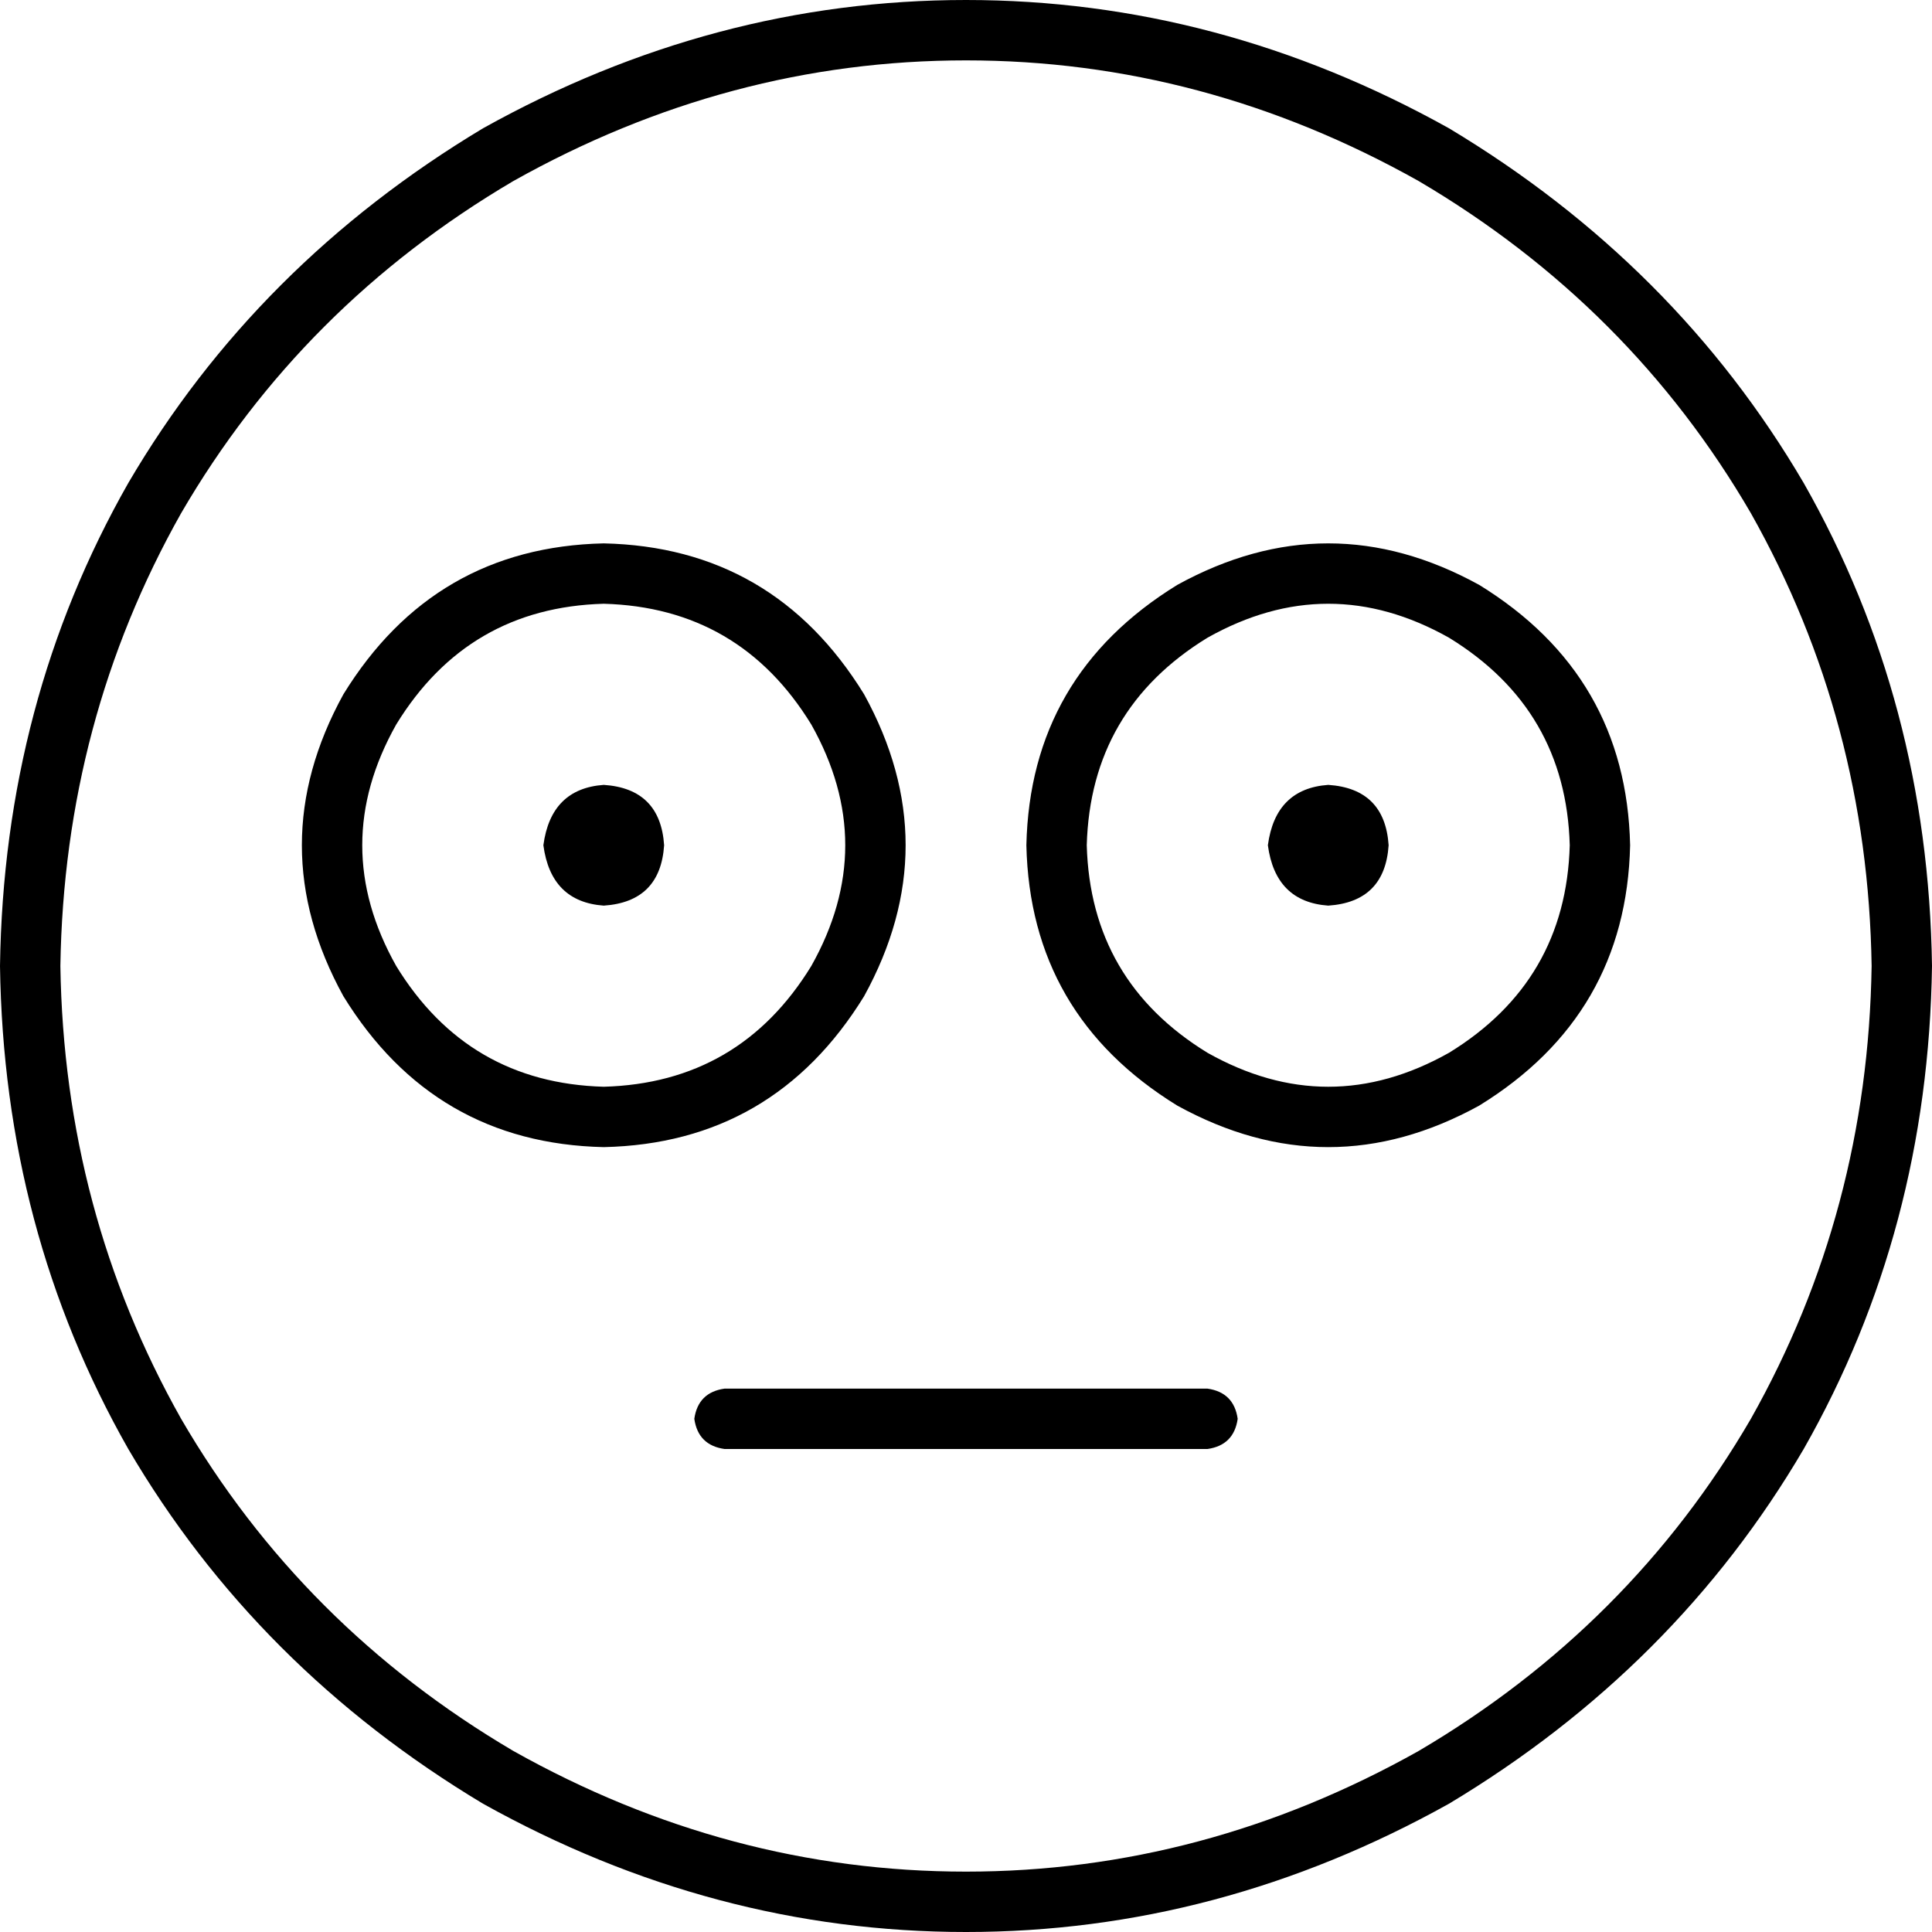 <svg xmlns="http://www.w3.org/2000/svg" viewBox="0 0 512 512">
  <path d="M 496 256 Q 495 191 464 136 L 464 136 L 464 136 Q 432 81 376 48 Q 319 16 256 16 Q 193 16 136 48 Q 80 81 48 136 Q 17 191 16 256 Q 17 321 48 376 Q 80 431 136 464 Q 193 496 256 496 Q 319 496 376 464 Q 432 431 464 376 Q 495 321 496 256 L 496 256 Z M 0 256 Q 1 186 34 128 L 34 128 L 34 128 Q 68 70 128 34 Q 189 0 256 0 Q 323 0 384 34 Q 444 70 478 128 Q 511 186 512 256 Q 511 326 478 384 Q 444 442 384 478 Q 323 512 256 512 Q 189 512 128 478 Q 68 442 34 384 Q 1 326 0 256 L 0 256 Z M 192 368 L 320 368 L 192 368 L 320 368 Q 327 369 328 376 Q 327 383 320 384 L 192 384 L 192 384 Q 185 383 184 376 Q 185 369 192 368 L 192 368 Z M 160 288 Q 196 287 215 256 Q 233 224 215 192 Q 196 161 160 160 Q 124 161 105 192 Q 87 224 105 256 Q 124 287 160 288 L 160 288 Z M 160 144 Q 205 145 229 184 Q 251 224 229 264 Q 205 303 160 304 Q 115 303 91 264 Q 69 224 91 184 Q 115 145 160 144 L 160 144 Z M 416 224 Q 415 188 384 169 Q 352 151 320 169 Q 289 188 288 224 Q 289 260 320 279 Q 352 297 384 279 Q 415 260 416 224 L 416 224 Z M 272 224 Q 273 179 312 155 Q 352 133 392 155 Q 431 179 432 224 Q 431 269 392 293 Q 352 315 312 293 Q 273 269 272 224 L 272 224 Z M 160 208 Q 146 209 144 224 Q 146 239 160 240 Q 175 239 176 224 Q 175 209 160 208 L 160 208 Z M 352 208 Q 338 209 336 224 Q 338 239 352 240 Q 367 239 368 224 Q 367 209 352 208 L 352 208 Z" />
</svg>